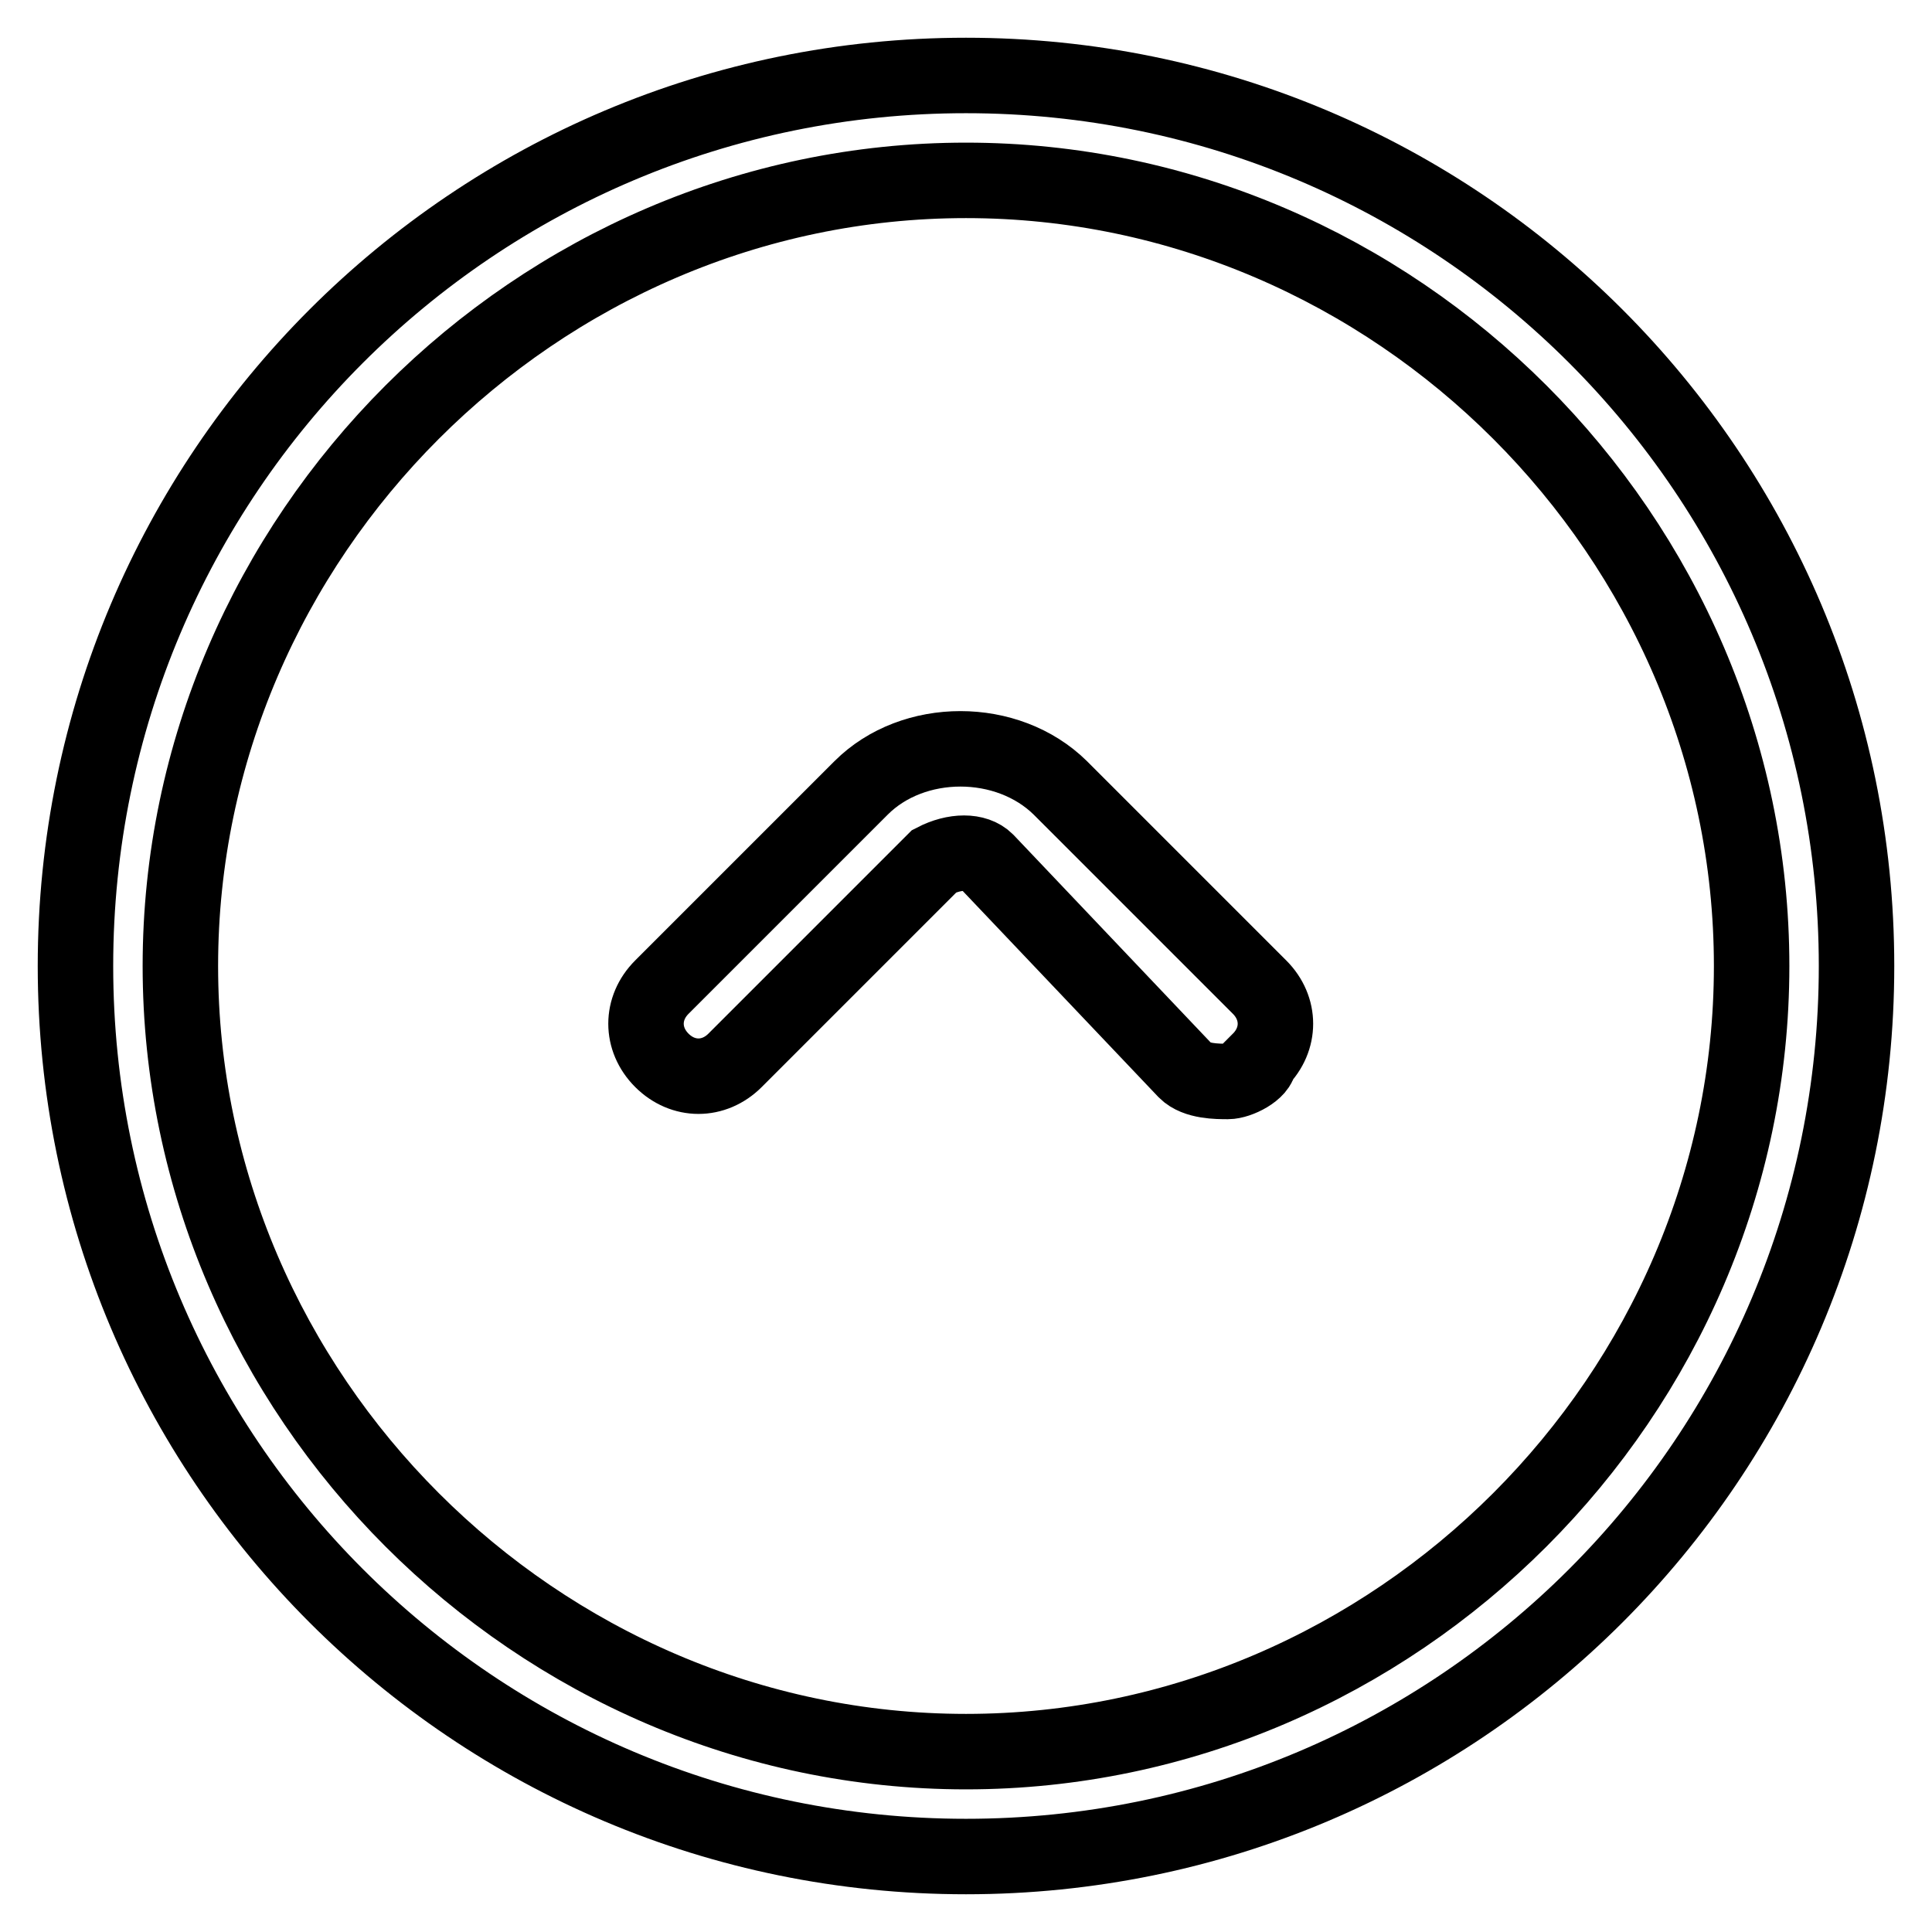 <?xml version="1.0" encoding="utf-8"?>
<!-- Svg Vector Icons : http://www.onlinewebfonts.com/icon -->
<!DOCTYPE svg PUBLIC "-//W3C//DTD SVG 1.1//EN" "http://www.w3.org/Graphics/SVG/1.1/DTD/svg11.dtd">
<svg version="1.1" xmlns="http://www.w3.org/2000/svg" xmlns:xlink="http://www.w3.org/1999/xlink" x="0px" y="0px" viewBox="0 0 256 256" enable-background="new 0 0 256 256" xml:space="preserve">
<g> <path stroke-width="10" fill-opacity="0" stroke="#000000"  d="M128,246c-65.2,0-118-52.8-118-118C10,62.8,62.8,10,128,10c65.2,0,118,52.8,118,118 C246,193.2,193.2,246,128,246z M128,23.9C71.1,23.9,23.9,71.1,23.9,128c0,56.9,47.2,104.1,104.1,104.1 c56.9,0,104.1-47.2,104.1-104.1C232.1,71.1,184.9,23.9,128,23.9z M162.7,143.3c-1.4,0-4.2,0-5.6-1.4l-26.4-27.8 c-1.4-1.4-4.2-1.4-6.9,0l-26.4,26.4c-2.8,2.8-6.9,2.8-9.7,0c-2.8-2.8-2.8-6.9,0-9.7l26.4-26.4c6.9-6.9,19.4-6.9,26.4,0l26.4,26.4 c2.8,2.8,2.8,6.9,0,9.7C166.9,141.9,164.1,143.3,162.7,143.3z"/></g>
</svg>
